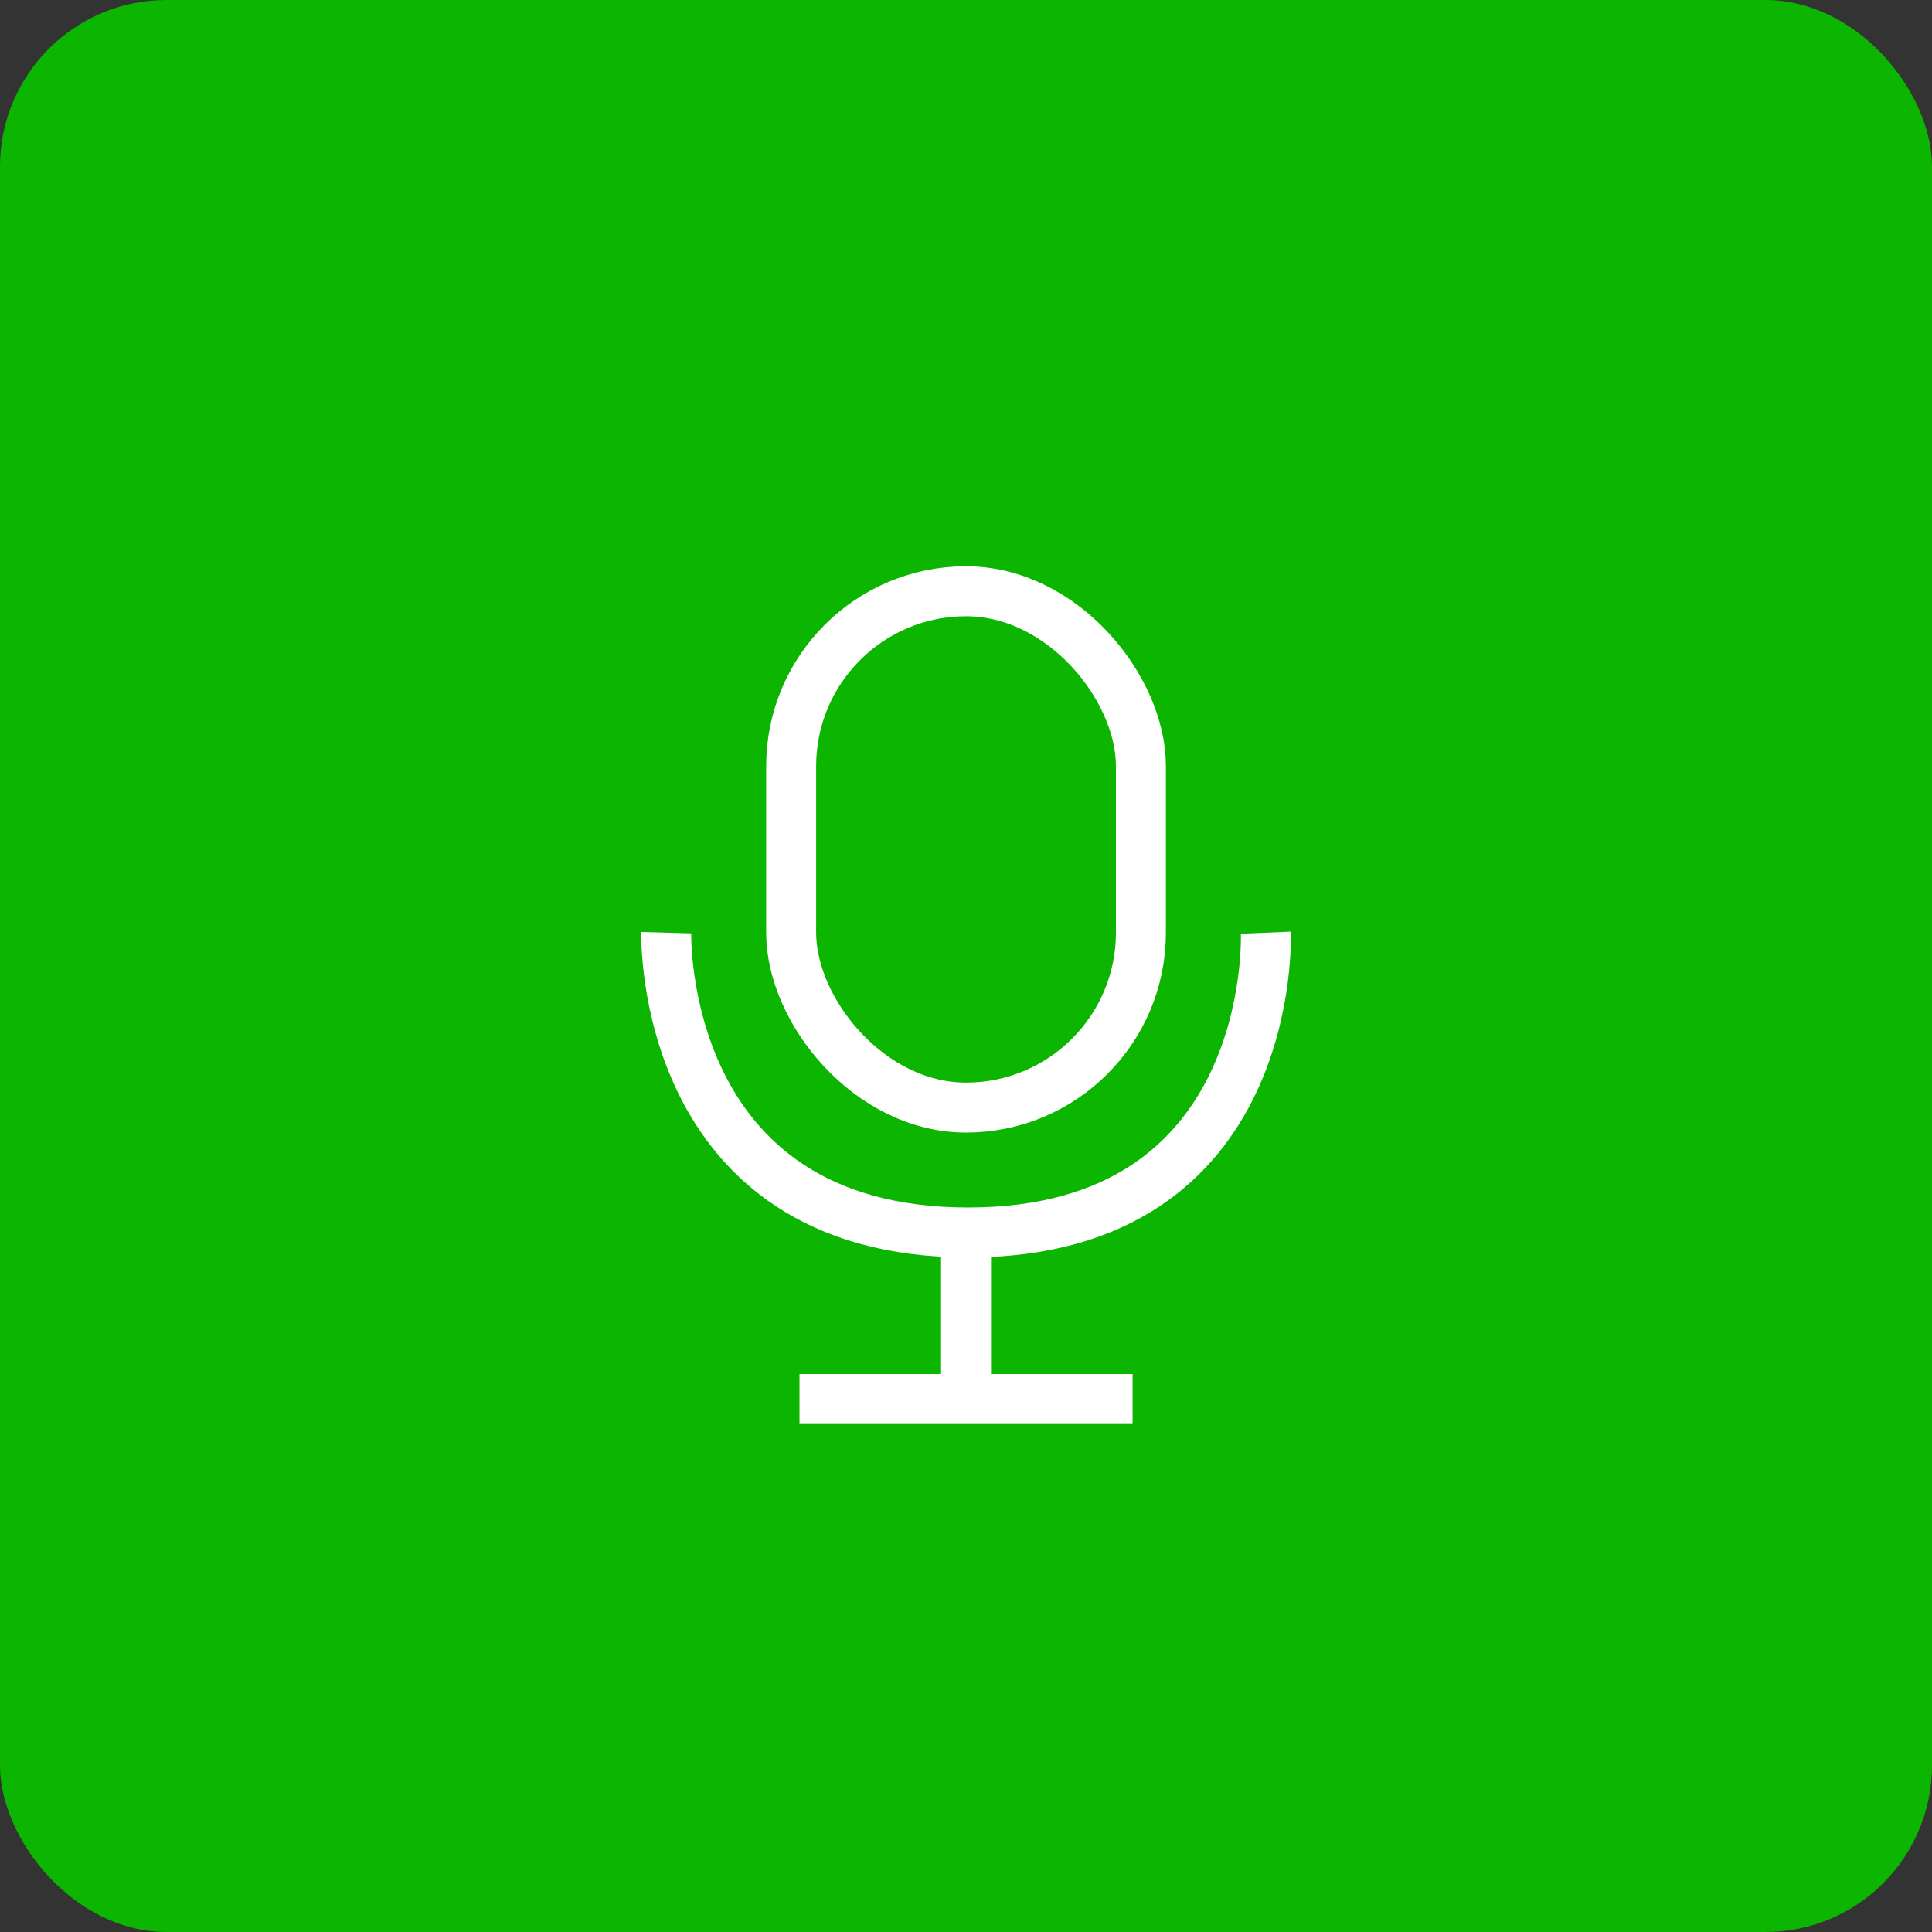 <?xml version="1.0" encoding="UTF-8"?> <svg xmlns="http://www.w3.org/2000/svg" width="58" height="58" viewBox="0 0 58 58"><rect x="0" y="0" width="58" height="58" fill="#333333" stroke="none"/> <g id="Group_8" data-name="Group 8" transform="translate(-1263 -530)"> <rect id="Rectangle_12" data-name="Rectangle 12" width="58" height="58" rx="5" transform="translate(1263 530)" fill="#0cb500"></rect> <g id="Group_2" data-name="Group 2" transform="translate(1.001 -2)"> <g id="Rectangle_4" data-name="Rectangle 4" transform="translate(1285 549)" fill="none" stroke="#fff" stroke-width="1.5"> <rect width="12" height="17" rx="6" stroke="none"></rect> <rect x="0.75" y="0.75" width="10.5" height="15.5" rx="5.25" fill="none"></rect> </g> <path id="Path_5" data-name="Path 5" d="M1,0S.752,9,10.065,9,19,0,19,0" transform="translate(1281 560)" fill="none" stroke="#fff" stroke-width="1.5"></path> <line id="Line_1" data-name="Line 1" y1="5" transform="translate(1291 569)" fill="none" stroke="#fff" stroke-width="1.5"></line> <line id="Line_2" data-name="Line 2" x2="10" transform="translate(1286 574)" fill="none" stroke="#fff" stroke-width="1.5"></line> </g> </g> </svg> 